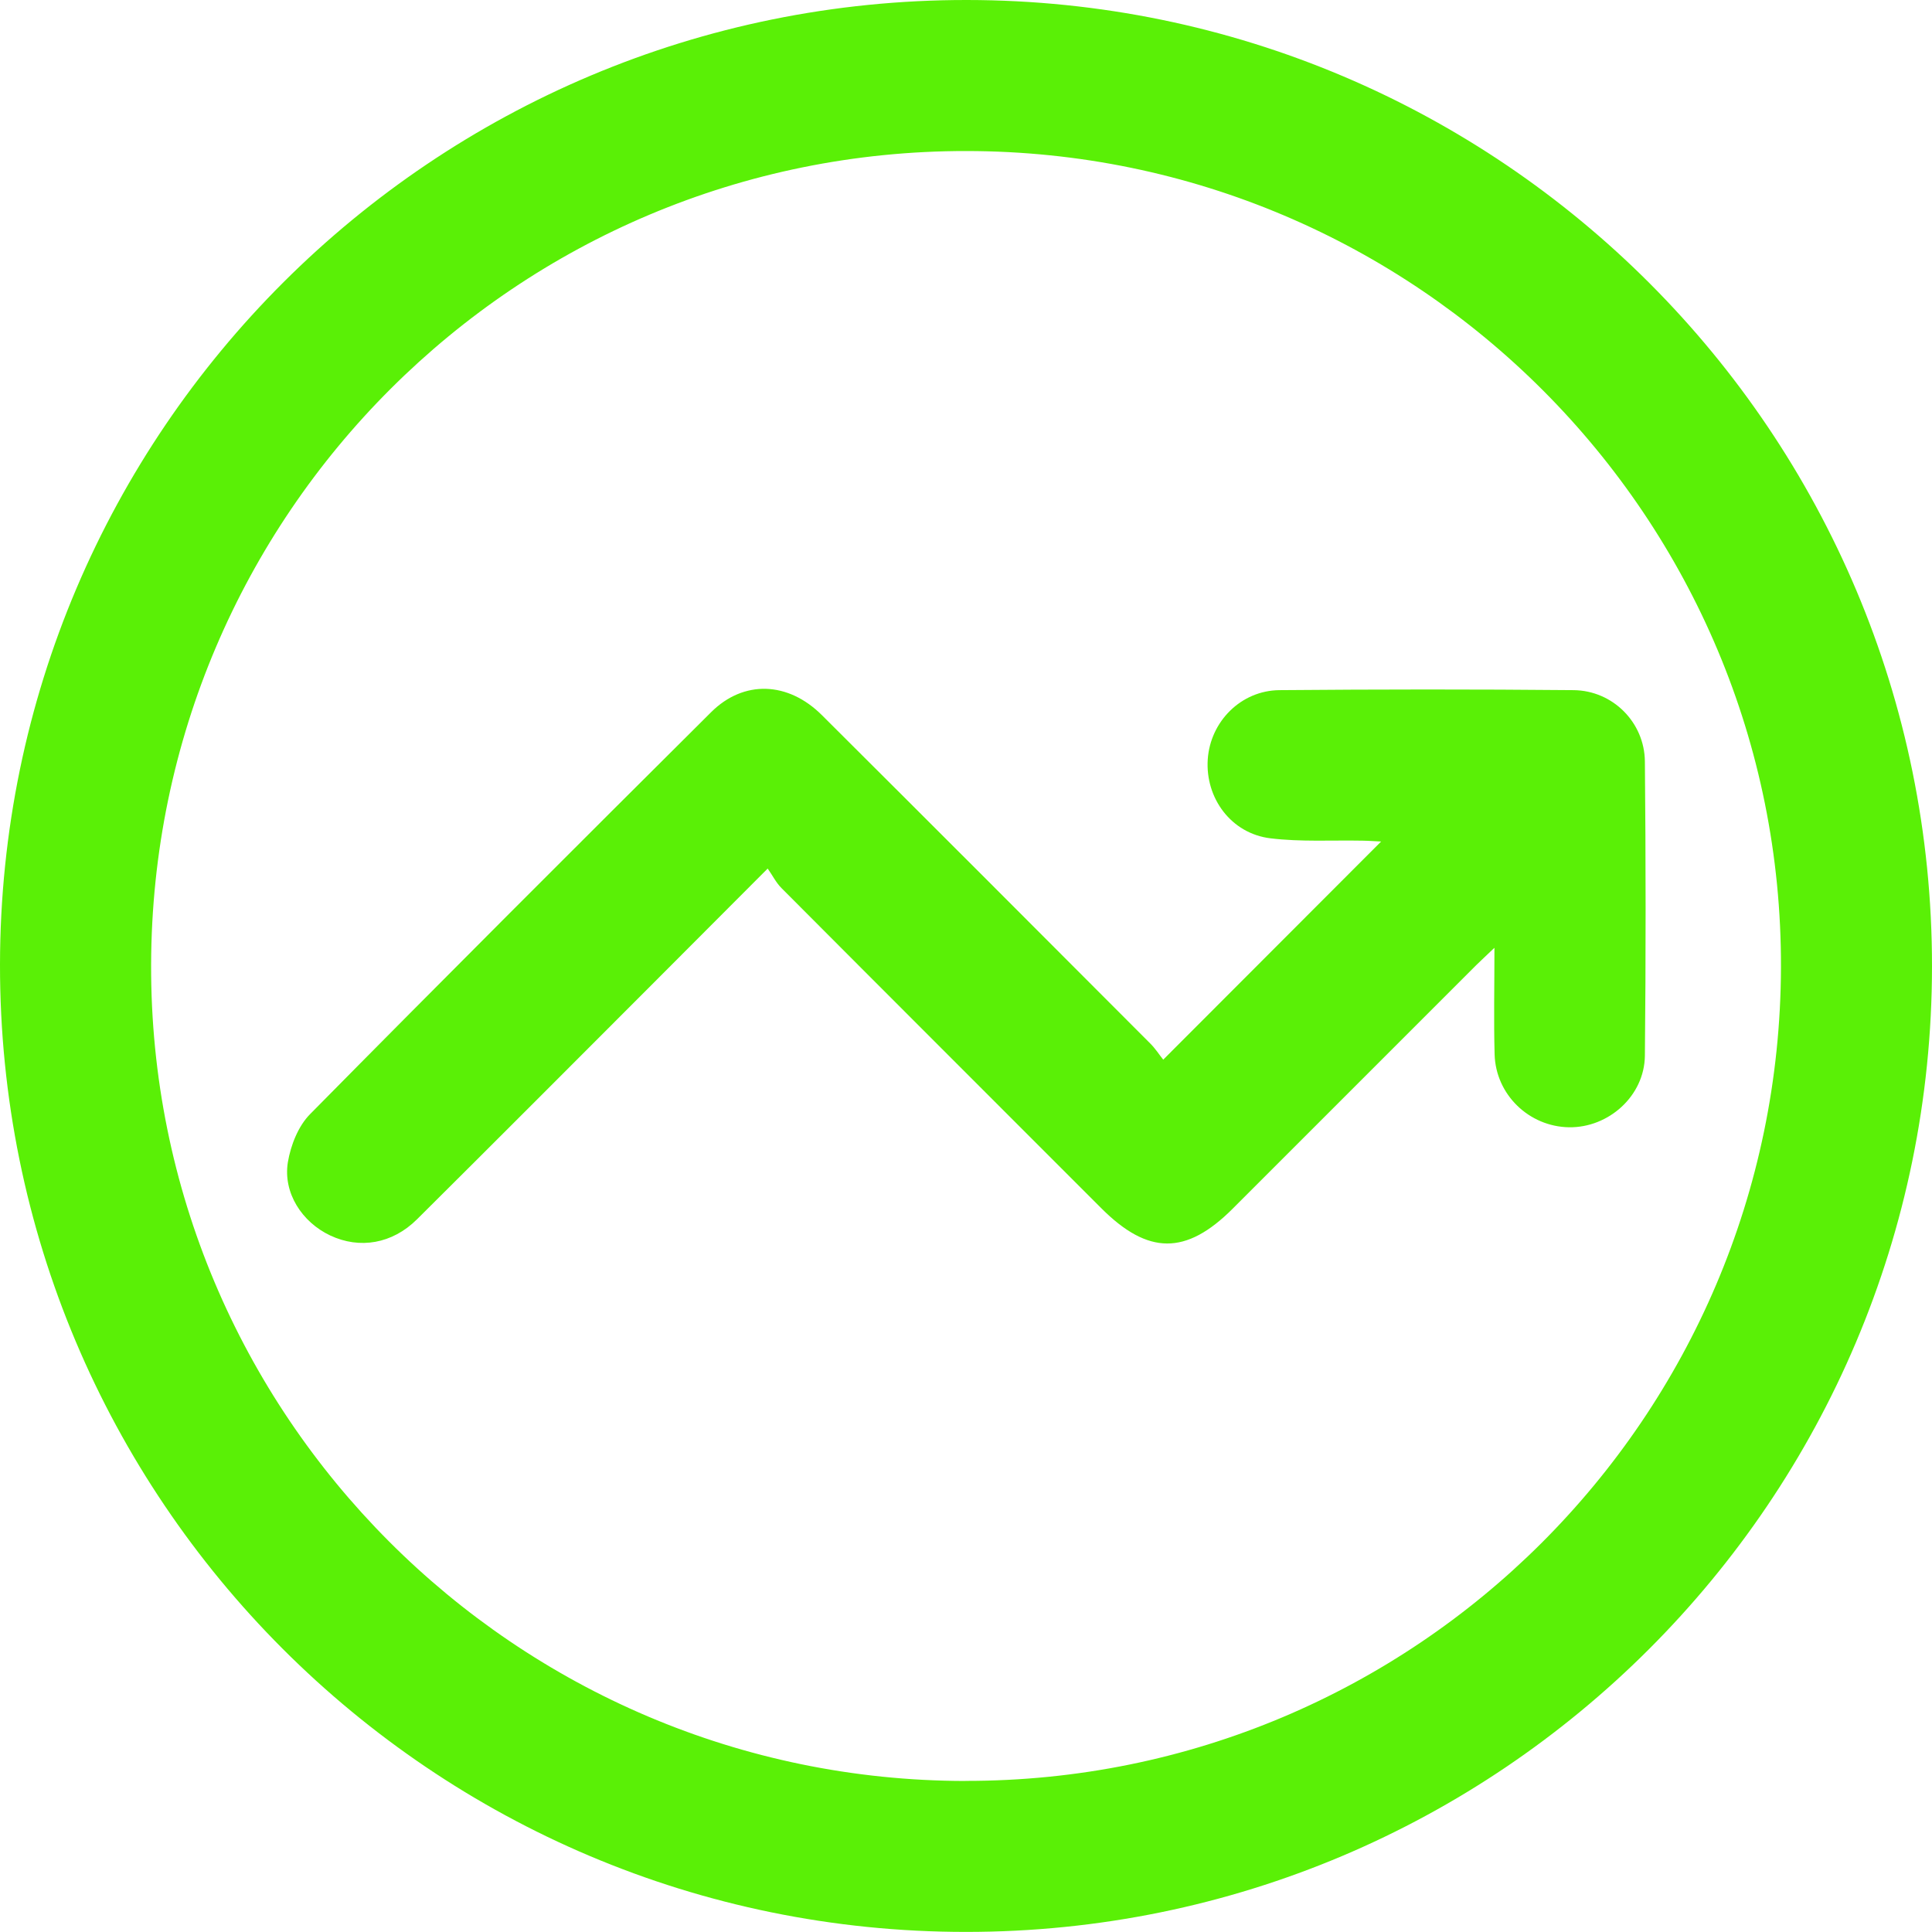 <svg width="23" height="23" viewBox="0 0 23 23" fill="none" xmlns="http://www.w3.org/2000/svg">
<path d="M23 11.505C22.997 17.855 17.85 23 11.5 22.999C5.142 23 -0.007 17.844 7.51542e-06 11.482C0.007 5.133 5.16 -0.005 11.511 4.23683e-06C17.862 0.005 23.003 5.153 23 11.505ZM11.493 21.201C16.845 21.208 21.186 16.878 21.202 11.518C21.218 6.161 16.872 1.803 11.507 1.798C6.155 1.792 1.814 6.122 1.799 11.482C1.782 16.837 6.13 21.196 11.493 21.202V21.201Z" fill="#5AF006"/>
<path d="M17.789 11.285C17.694 11.376 17.635 11.43 17.578 11.486C16.609 12.455 15.64 13.423 14.672 14.392C14.119 14.943 13.668 14.941 13.111 14.384C11.841 13.113 10.57 11.844 9.302 10.571C9.239 10.508 9.198 10.423 9.139 10.34C8.669 10.812 8.246 11.236 7.823 11.659C6.871 12.612 5.92 13.566 4.964 14.516C4.67 14.808 4.282 14.873 3.931 14.708C3.595 14.549 3.368 14.201 3.427 13.836C3.461 13.633 3.551 13.405 3.692 13.263C5.274 11.66 6.868 10.068 8.466 8.478C8.854 8.092 9.382 8.112 9.785 8.514C11.09 9.814 12.391 11.117 13.692 12.421C13.755 12.483 13.804 12.561 13.848 12.615C14.729 11.732 15.583 10.879 16.442 10.018C16.378 10.016 16.301 10.009 16.222 10.008C15.856 10.001 15.487 10.024 15.125 9.98C14.658 9.924 14.347 9.503 14.378 9.039C14.409 8.59 14.773 8.22 15.232 8.216C16.399 8.206 17.567 8.205 18.734 8.216C19.2 8.221 19.578 8.6 19.582 9.066C19.593 10.234 19.594 11.402 19.582 12.569C19.576 13.047 19.151 13.426 18.68 13.42C18.203 13.413 17.806 13.031 17.793 12.552C17.782 12.148 17.791 11.744 17.791 11.286L17.789 11.285Z" fill="#5AF006"/>
</svg>
